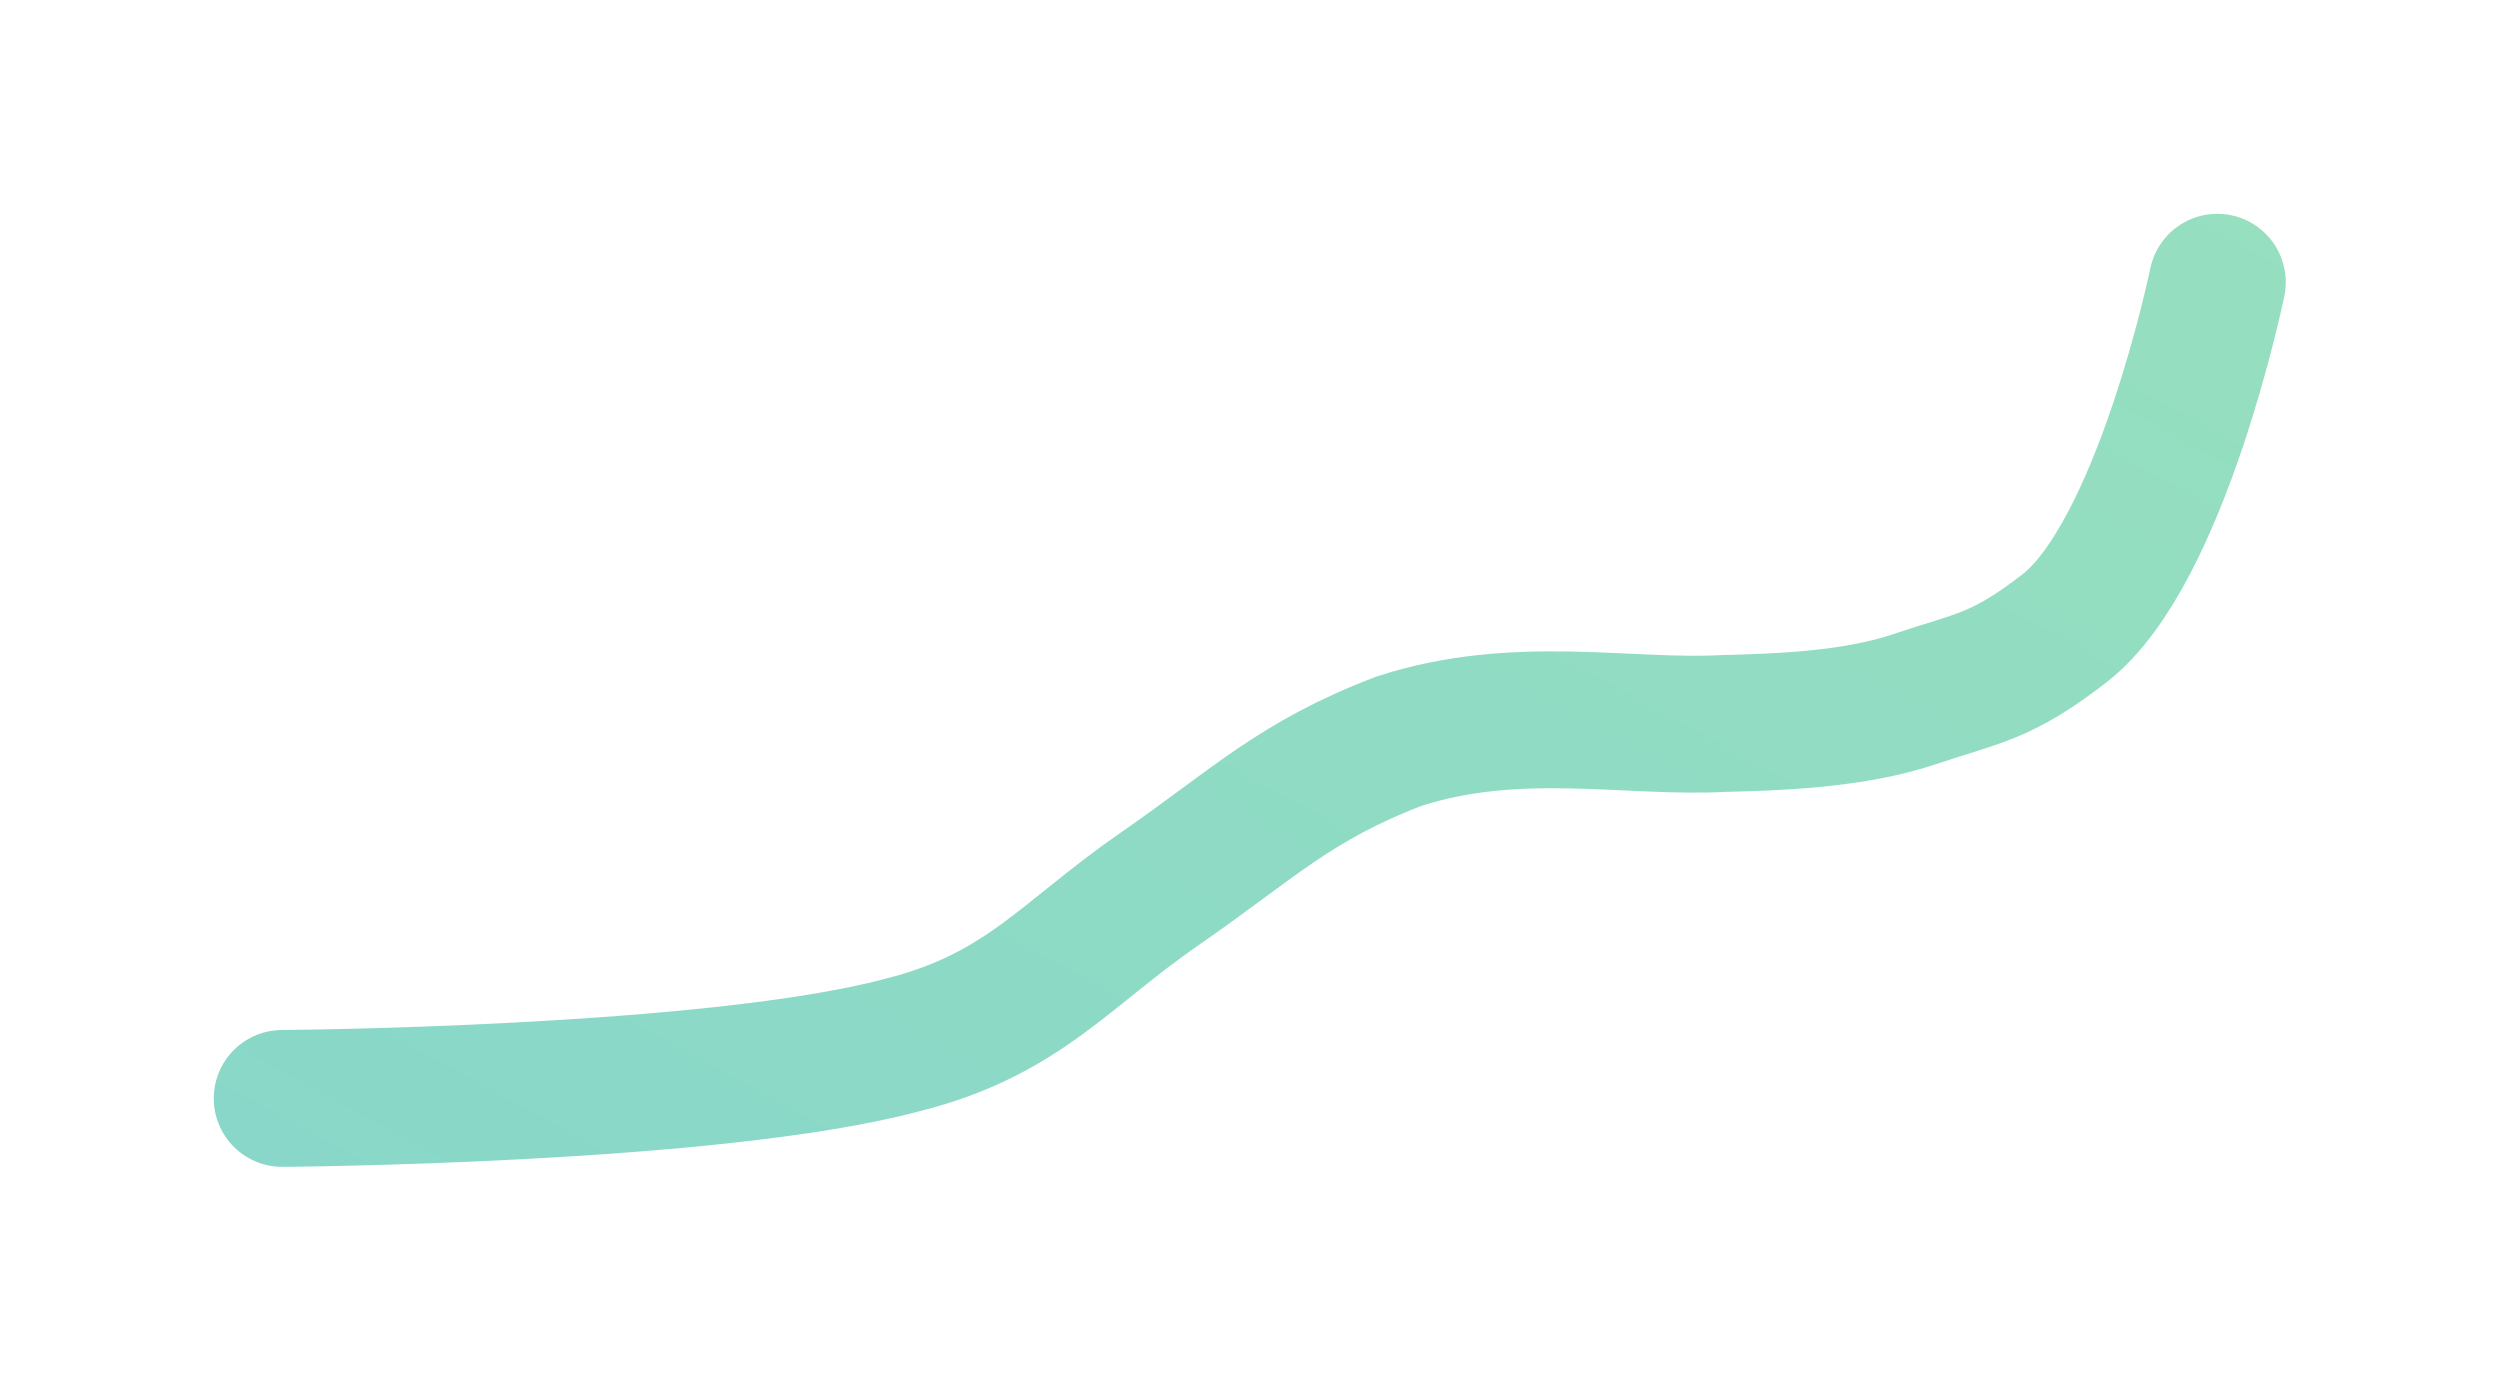 <?xml version="1.0" encoding="UTF-8" standalone="no"?> <svg xmlns="http://www.w3.org/2000/svg" xmlns:xlink="http://www.w3.org/1999/xlink" xmlns:serif="http://www.serif.com/" width="100%" height="100%" viewBox="0 0 2077 1148" xml:space="preserve" style="fill-rule:evenodd;clip-rule:evenodd;stroke-linecap:round;"> <g transform="matrix(2.274,0,0,2.274,228.754,515.752)"> <path d="M2.5,174.501C2.5,174.501 160,173.501 229,155.001C272.999,144.001 288.429,121.896 322.999,98.001C357,74.501 372.3,58.589 410.501,44.001C453.501,30.001 494.499,39.467 529.5,37.501C546.925,37.083 576.228,36.315 598.952,28.618C621.72,20.906 630.432,20.772 653.641,2.764C689.101,-24.749 709.499,-123.686 709.499,-123.686" style="fill:none;fill-rule:nonzero;stroke:url(#_Linear1);stroke-width:50px;"></path> </g> <defs> <linearGradient id="_Linear1" x1="0" y1="0" x2="1" y2="0" gradientUnits="userSpaceOnUse" gradientTransform="matrix(897.952,-1705.15,1705.15,897.952,10.004,698.247)"><stop offset="0" style="stop-color:rgb(0,167,157);stop-opacity:0.5"></stop><stop offset="1" style="stop-color:rgb(82,210,107);stop-opacity:0.5"></stop></linearGradient> </defs> </svg> 